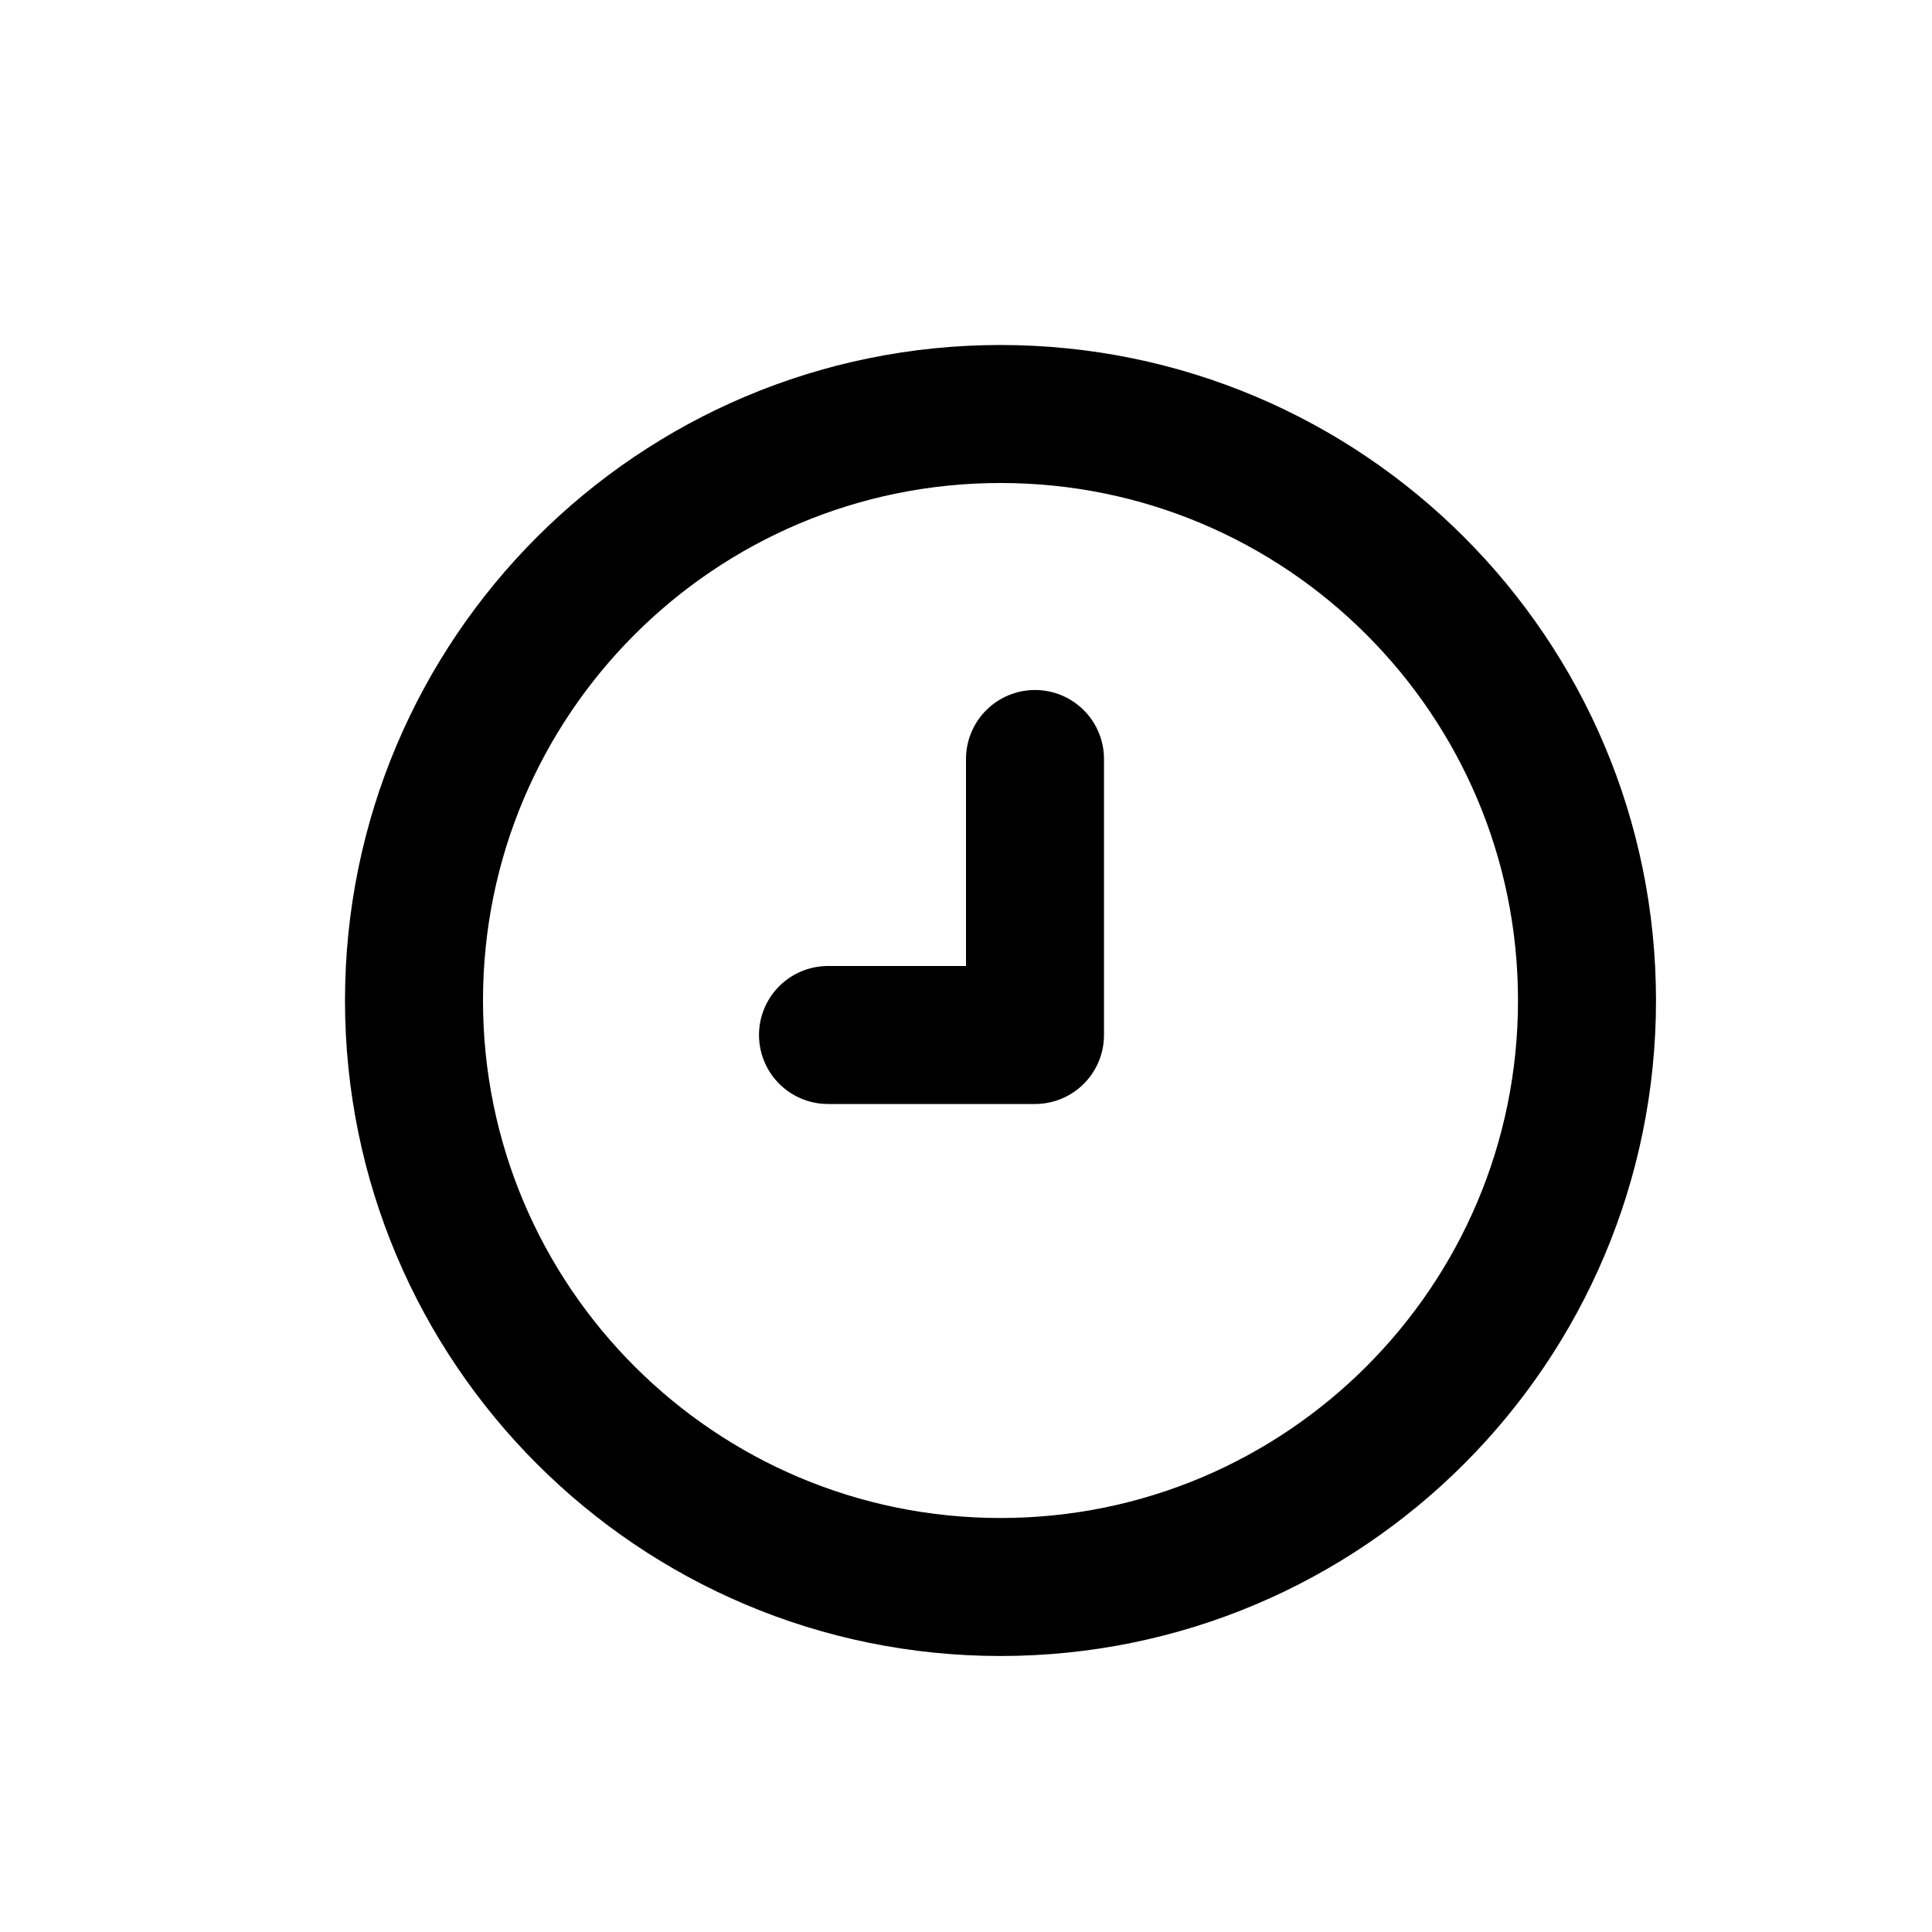 <svg width="28" height="28" viewBox="0 0 28 28" fill="none" xmlns="http://www.w3.org/2000/svg">
    <path d="M15 11V15C14.81 15 12 15 12 15M23 14.5C23 19.194 19.194 23 14.5 23C9.806 23 6 19.194 6 14.5C6 9.806 9.806 6 14.5 6C19.194 6 23 9.806 23 14.5Z" stroke="black" stroke-width="2" stroke-miterlimit="10" stroke-linecap="round" stroke-linejoin="round"/>
</svg>
